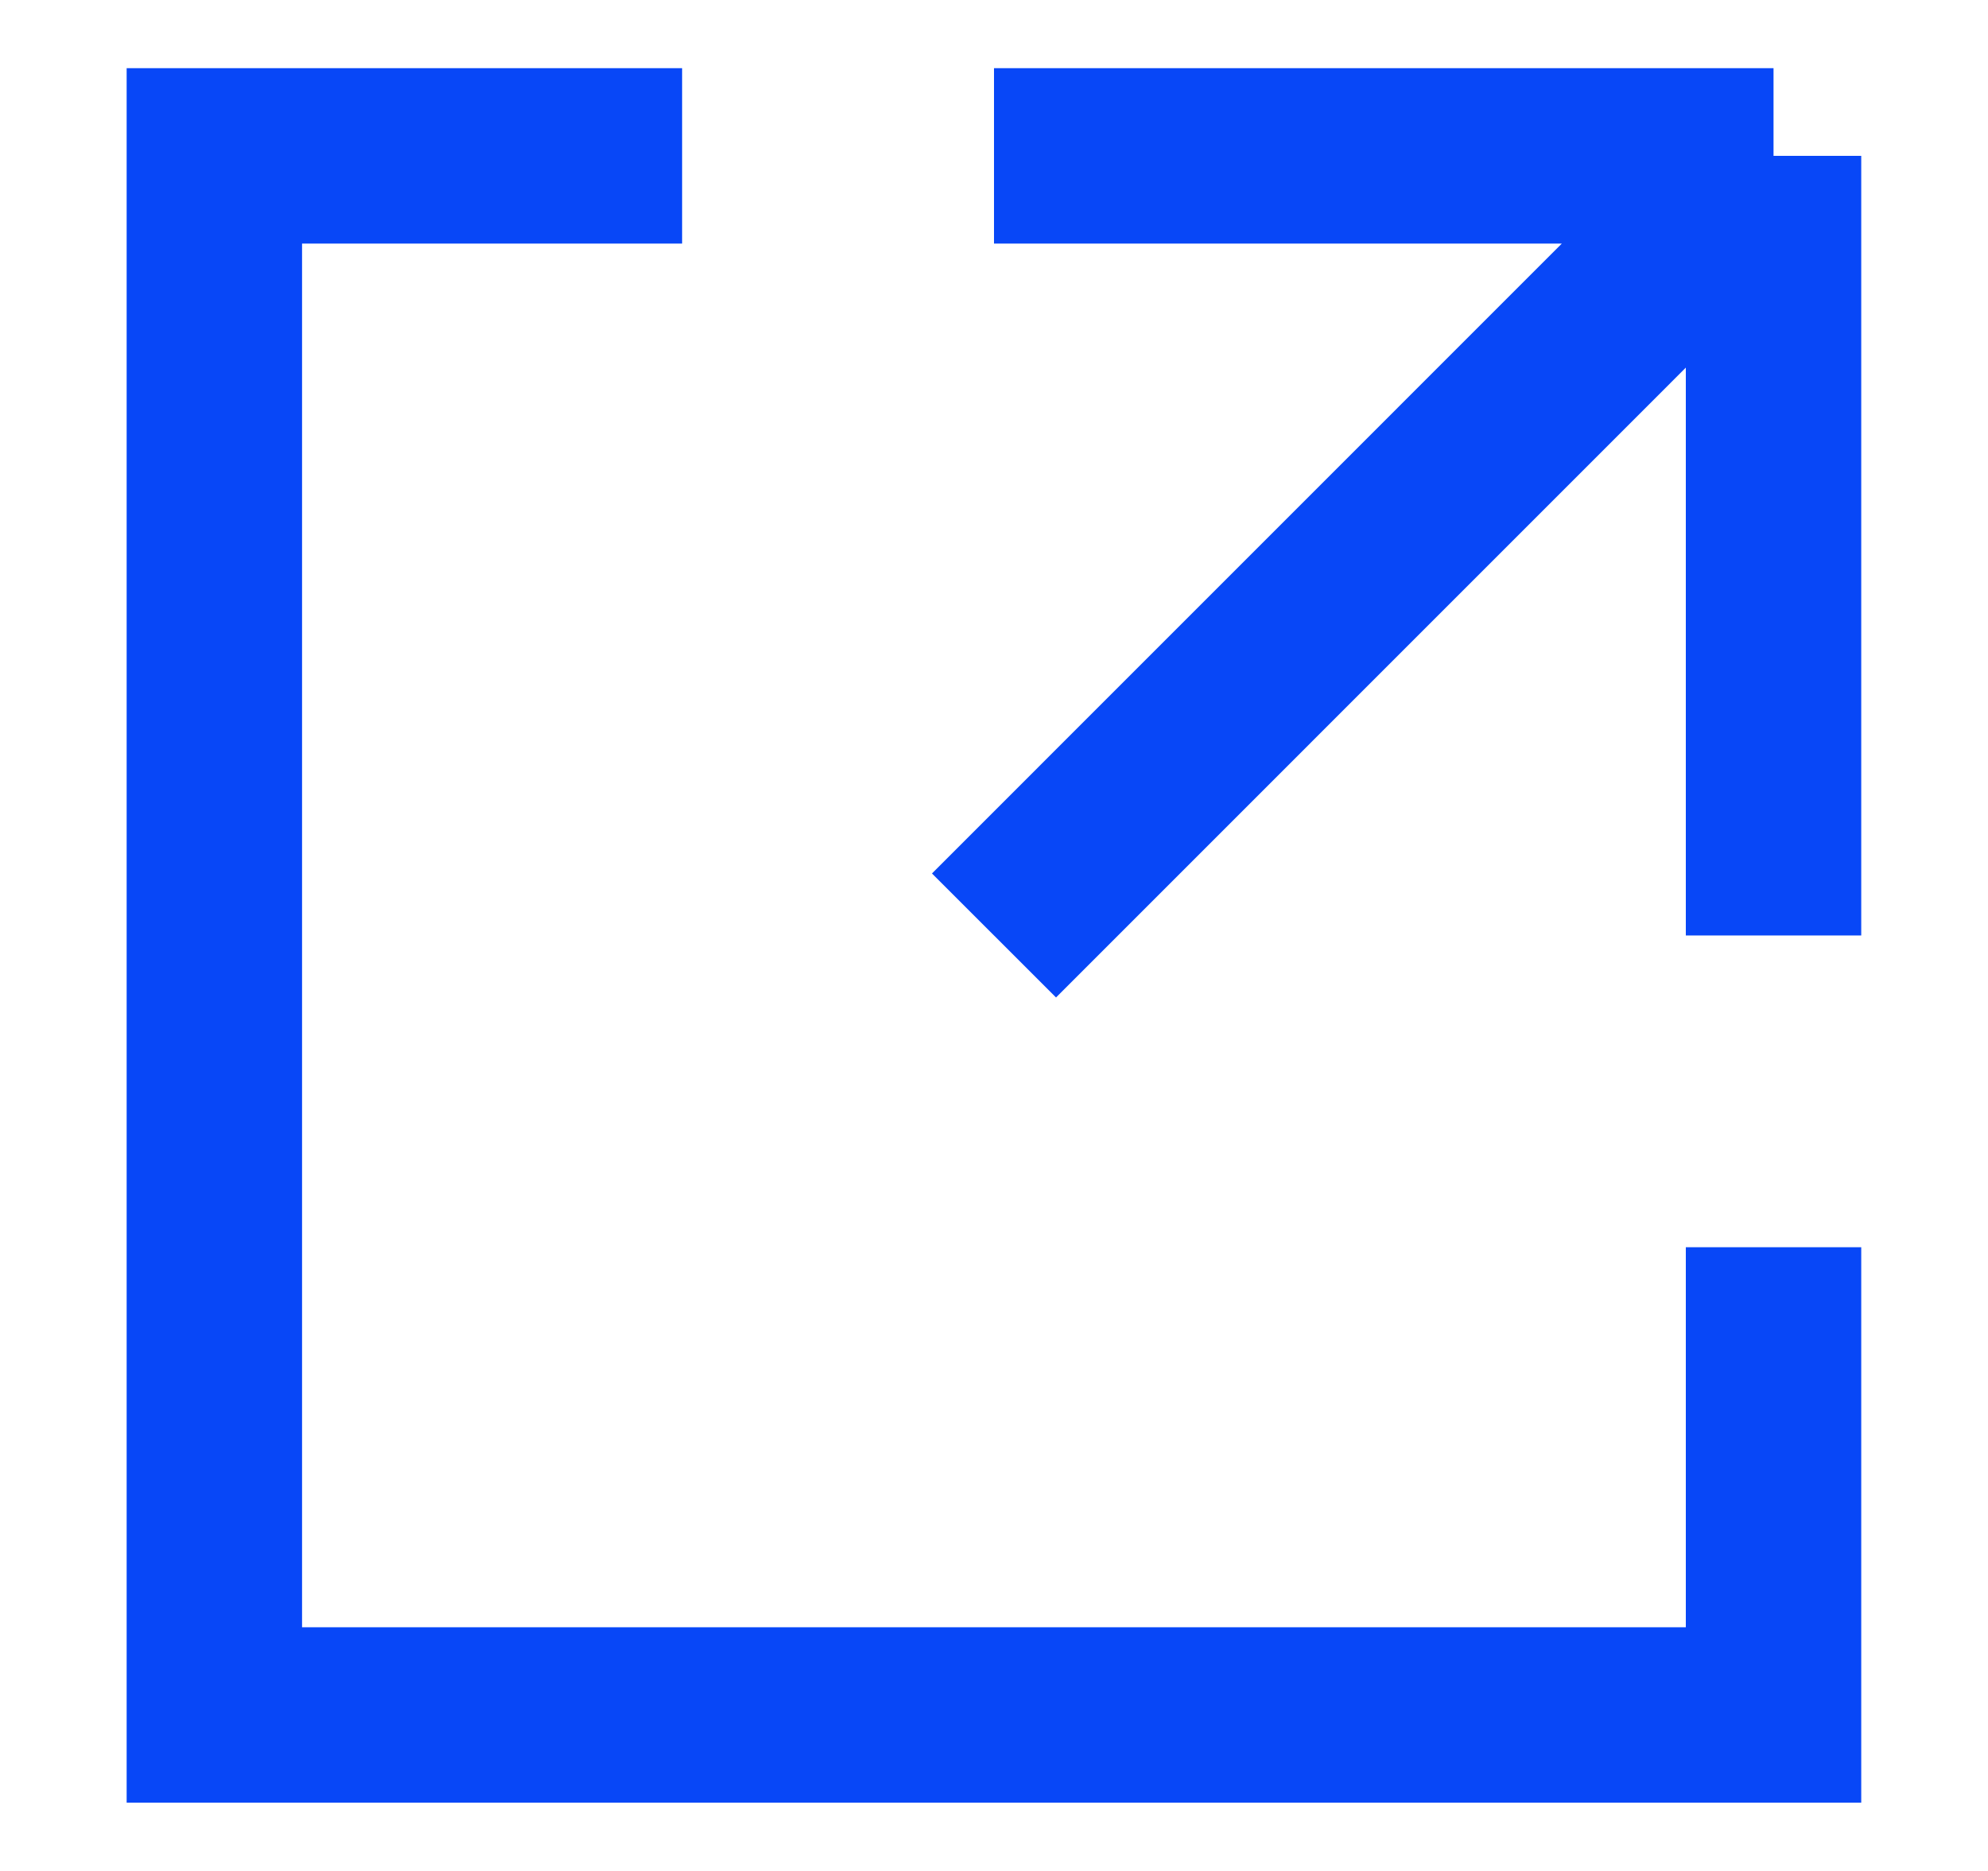 <svg width="17" height="16" viewBox="0 0 17 16" fill="none" xmlns="http://www.w3.org/2000/svg">
<path d="M5.833 1.333H1.833V14.666H15.166V10.666M15.166 8V1.333M15.166 1.333H8.5M15.166 1.333L8.5 8" stroke="#0847F7" stroke-width="1.5"/>
</svg>